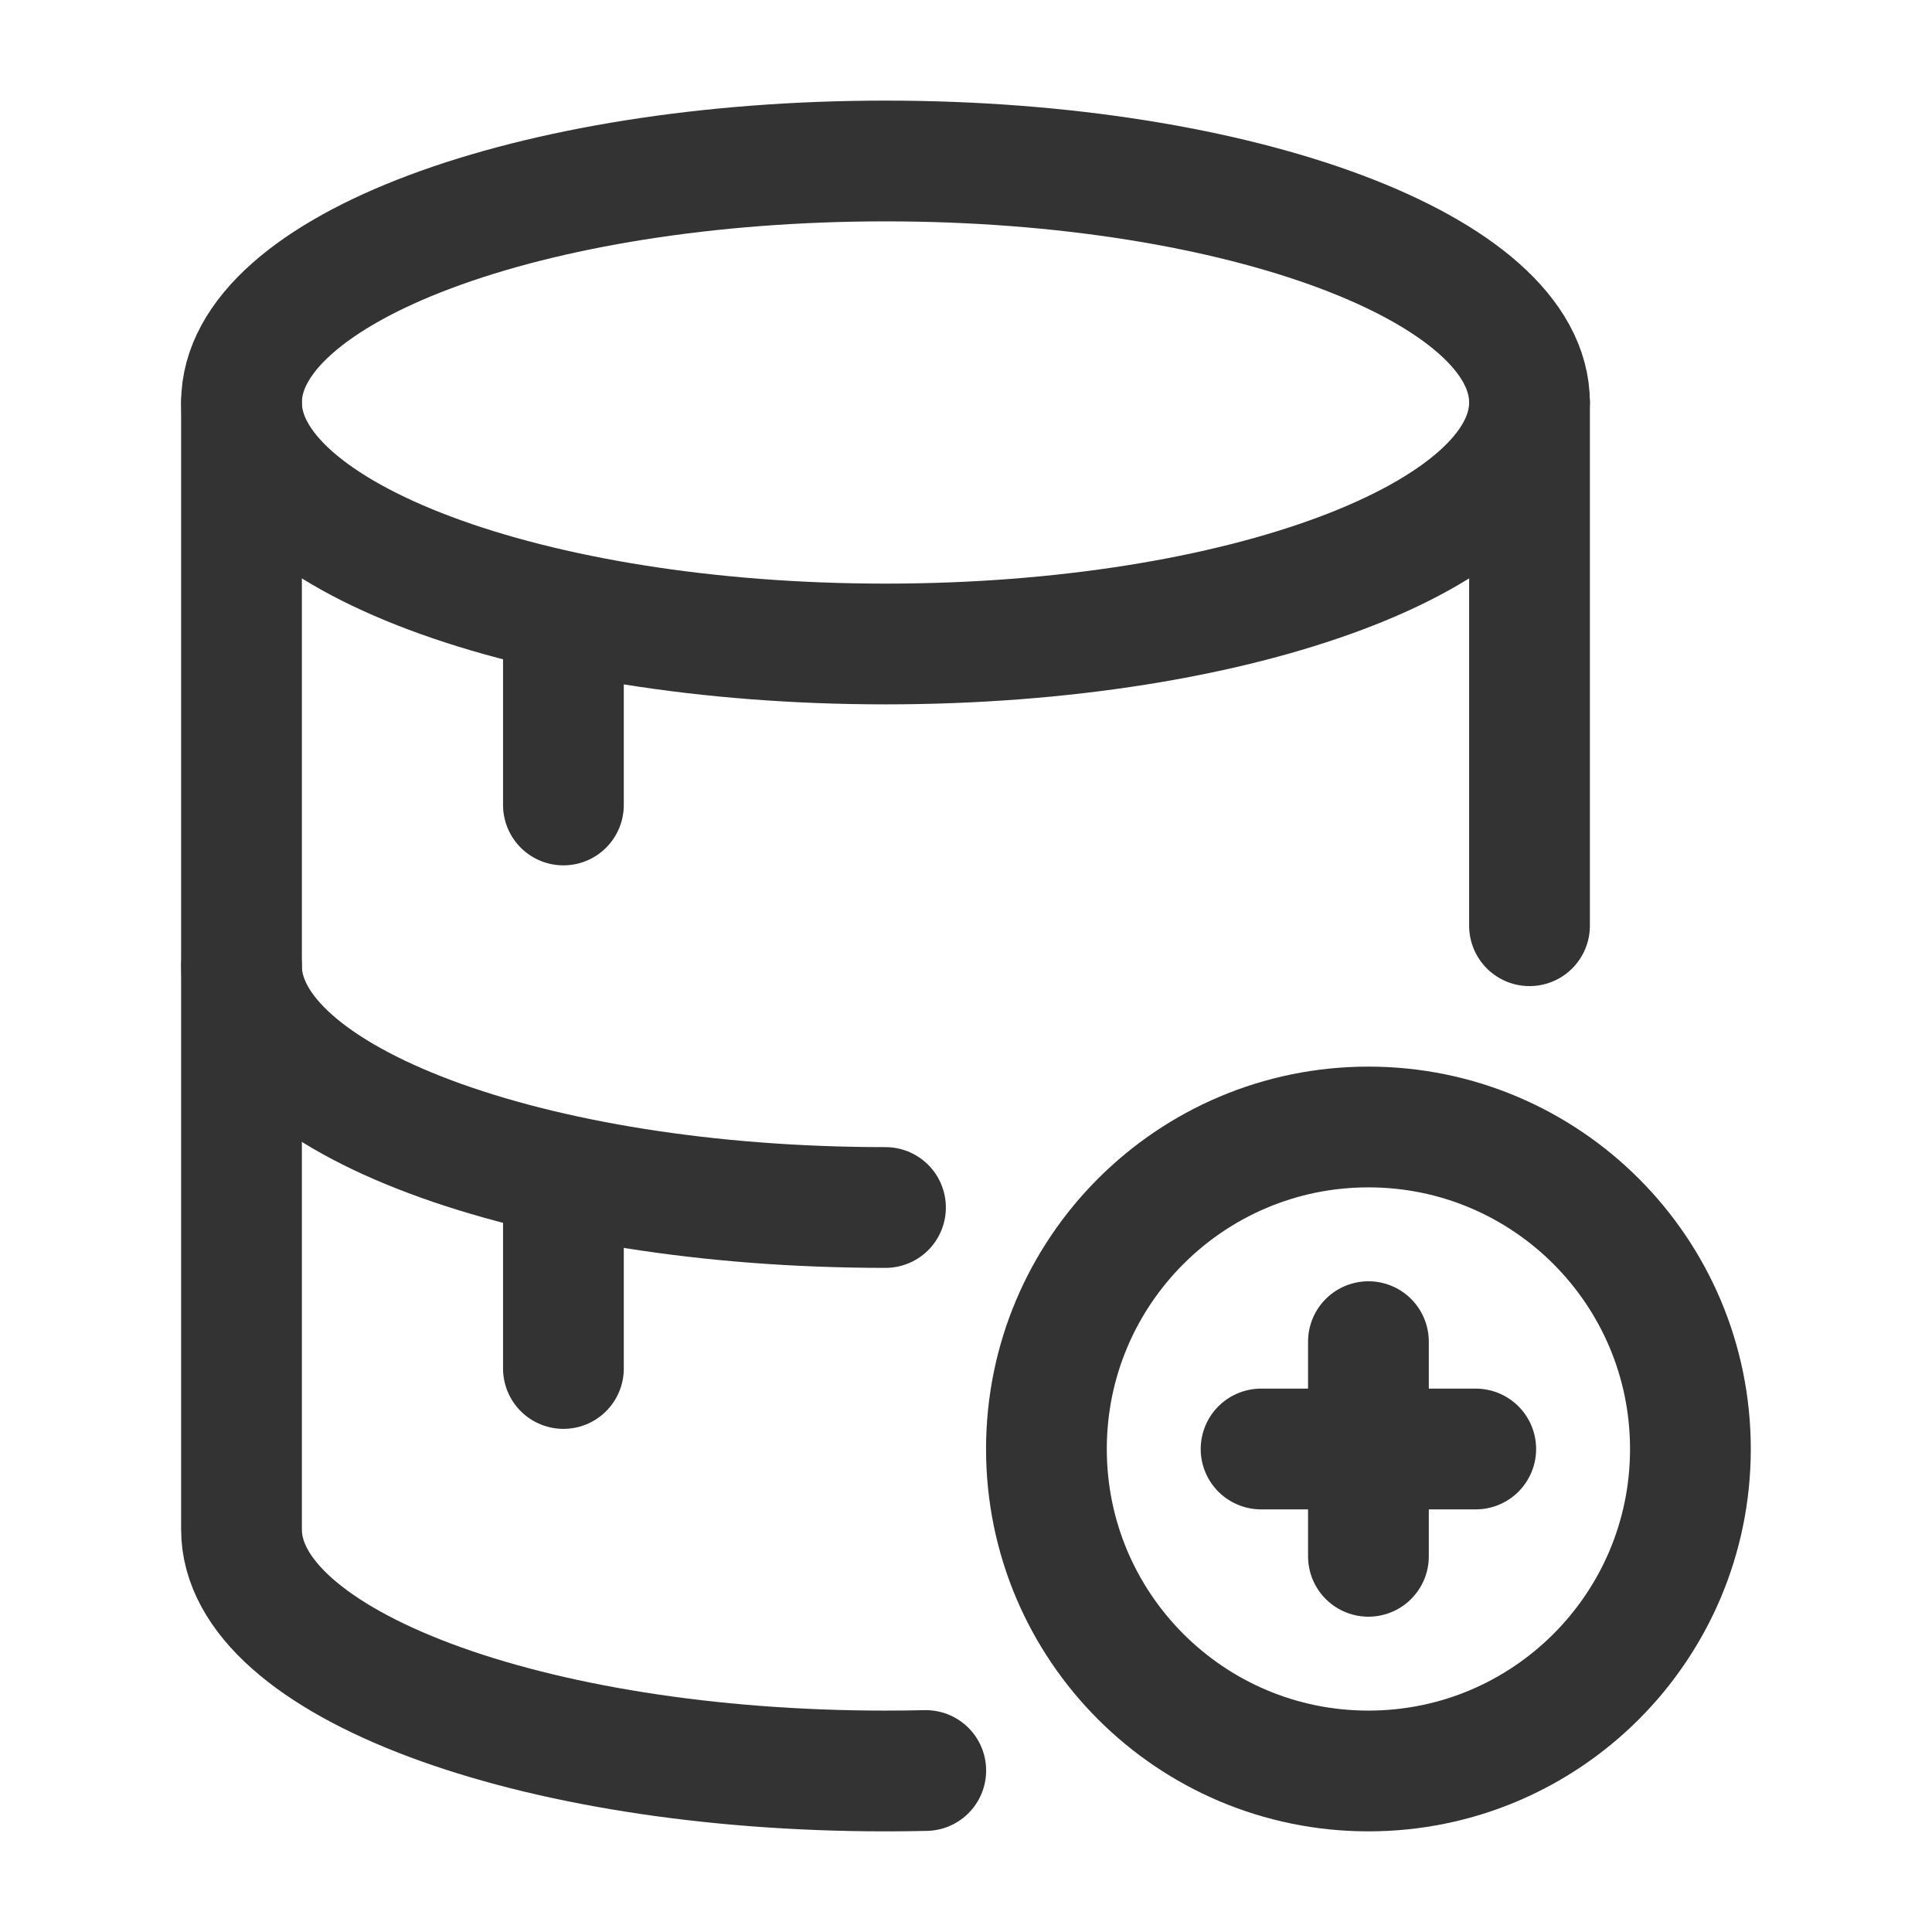 <svg width="64" height="64" viewBox="0 0 64 64" fill="none" xmlns="http://www.w3.org/2000/svg">
<path d="M29.333 40C17.551 40 8 36.418 8 32" stroke="#333333" stroke-width="4" stroke-linecap="round"/>
<path d="M50.667 13.333V30.666M8 13.333V50.666C8 55.085 17.551 58.666 29.333 58.666C29.781 58.666 30.226 58.661 30.667 58.651" stroke="#333333" stroke-width="4" stroke-linecap="round"/>
<path d="M29.333 21.333C41.115 21.333 50.667 17.751 50.667 13.333C50.667 8.915 41.115 5.333 29.333 5.333C17.551 5.333 8 8.915 8 13.333C8 17.751 17.551 21.333 29.333 21.333Z" stroke="#333333" stroke-width="4"/>
<path d="M18.664 21.333V26.666" stroke="#333333" stroke-width="4" stroke-linecap="round"/>
<path d="M18.664 40V45.333" stroke="#333333" stroke-width="4" stroke-linecap="round"/>
<path d="M45.331 44.444V48M45.331 48V51.555M45.331 48H48.886M45.331 48H41.775M55.997 48C55.997 53.891 51.222 58.666 45.331 58.666C39.44 58.666 34.664 53.891 34.664 48C34.664 42.109 39.44 37.333 45.331 37.333C51.222 37.333 55.997 42.109 55.997 48Z" stroke="#333333" stroke-width="4" stroke-linecap="round"/>
</svg>
